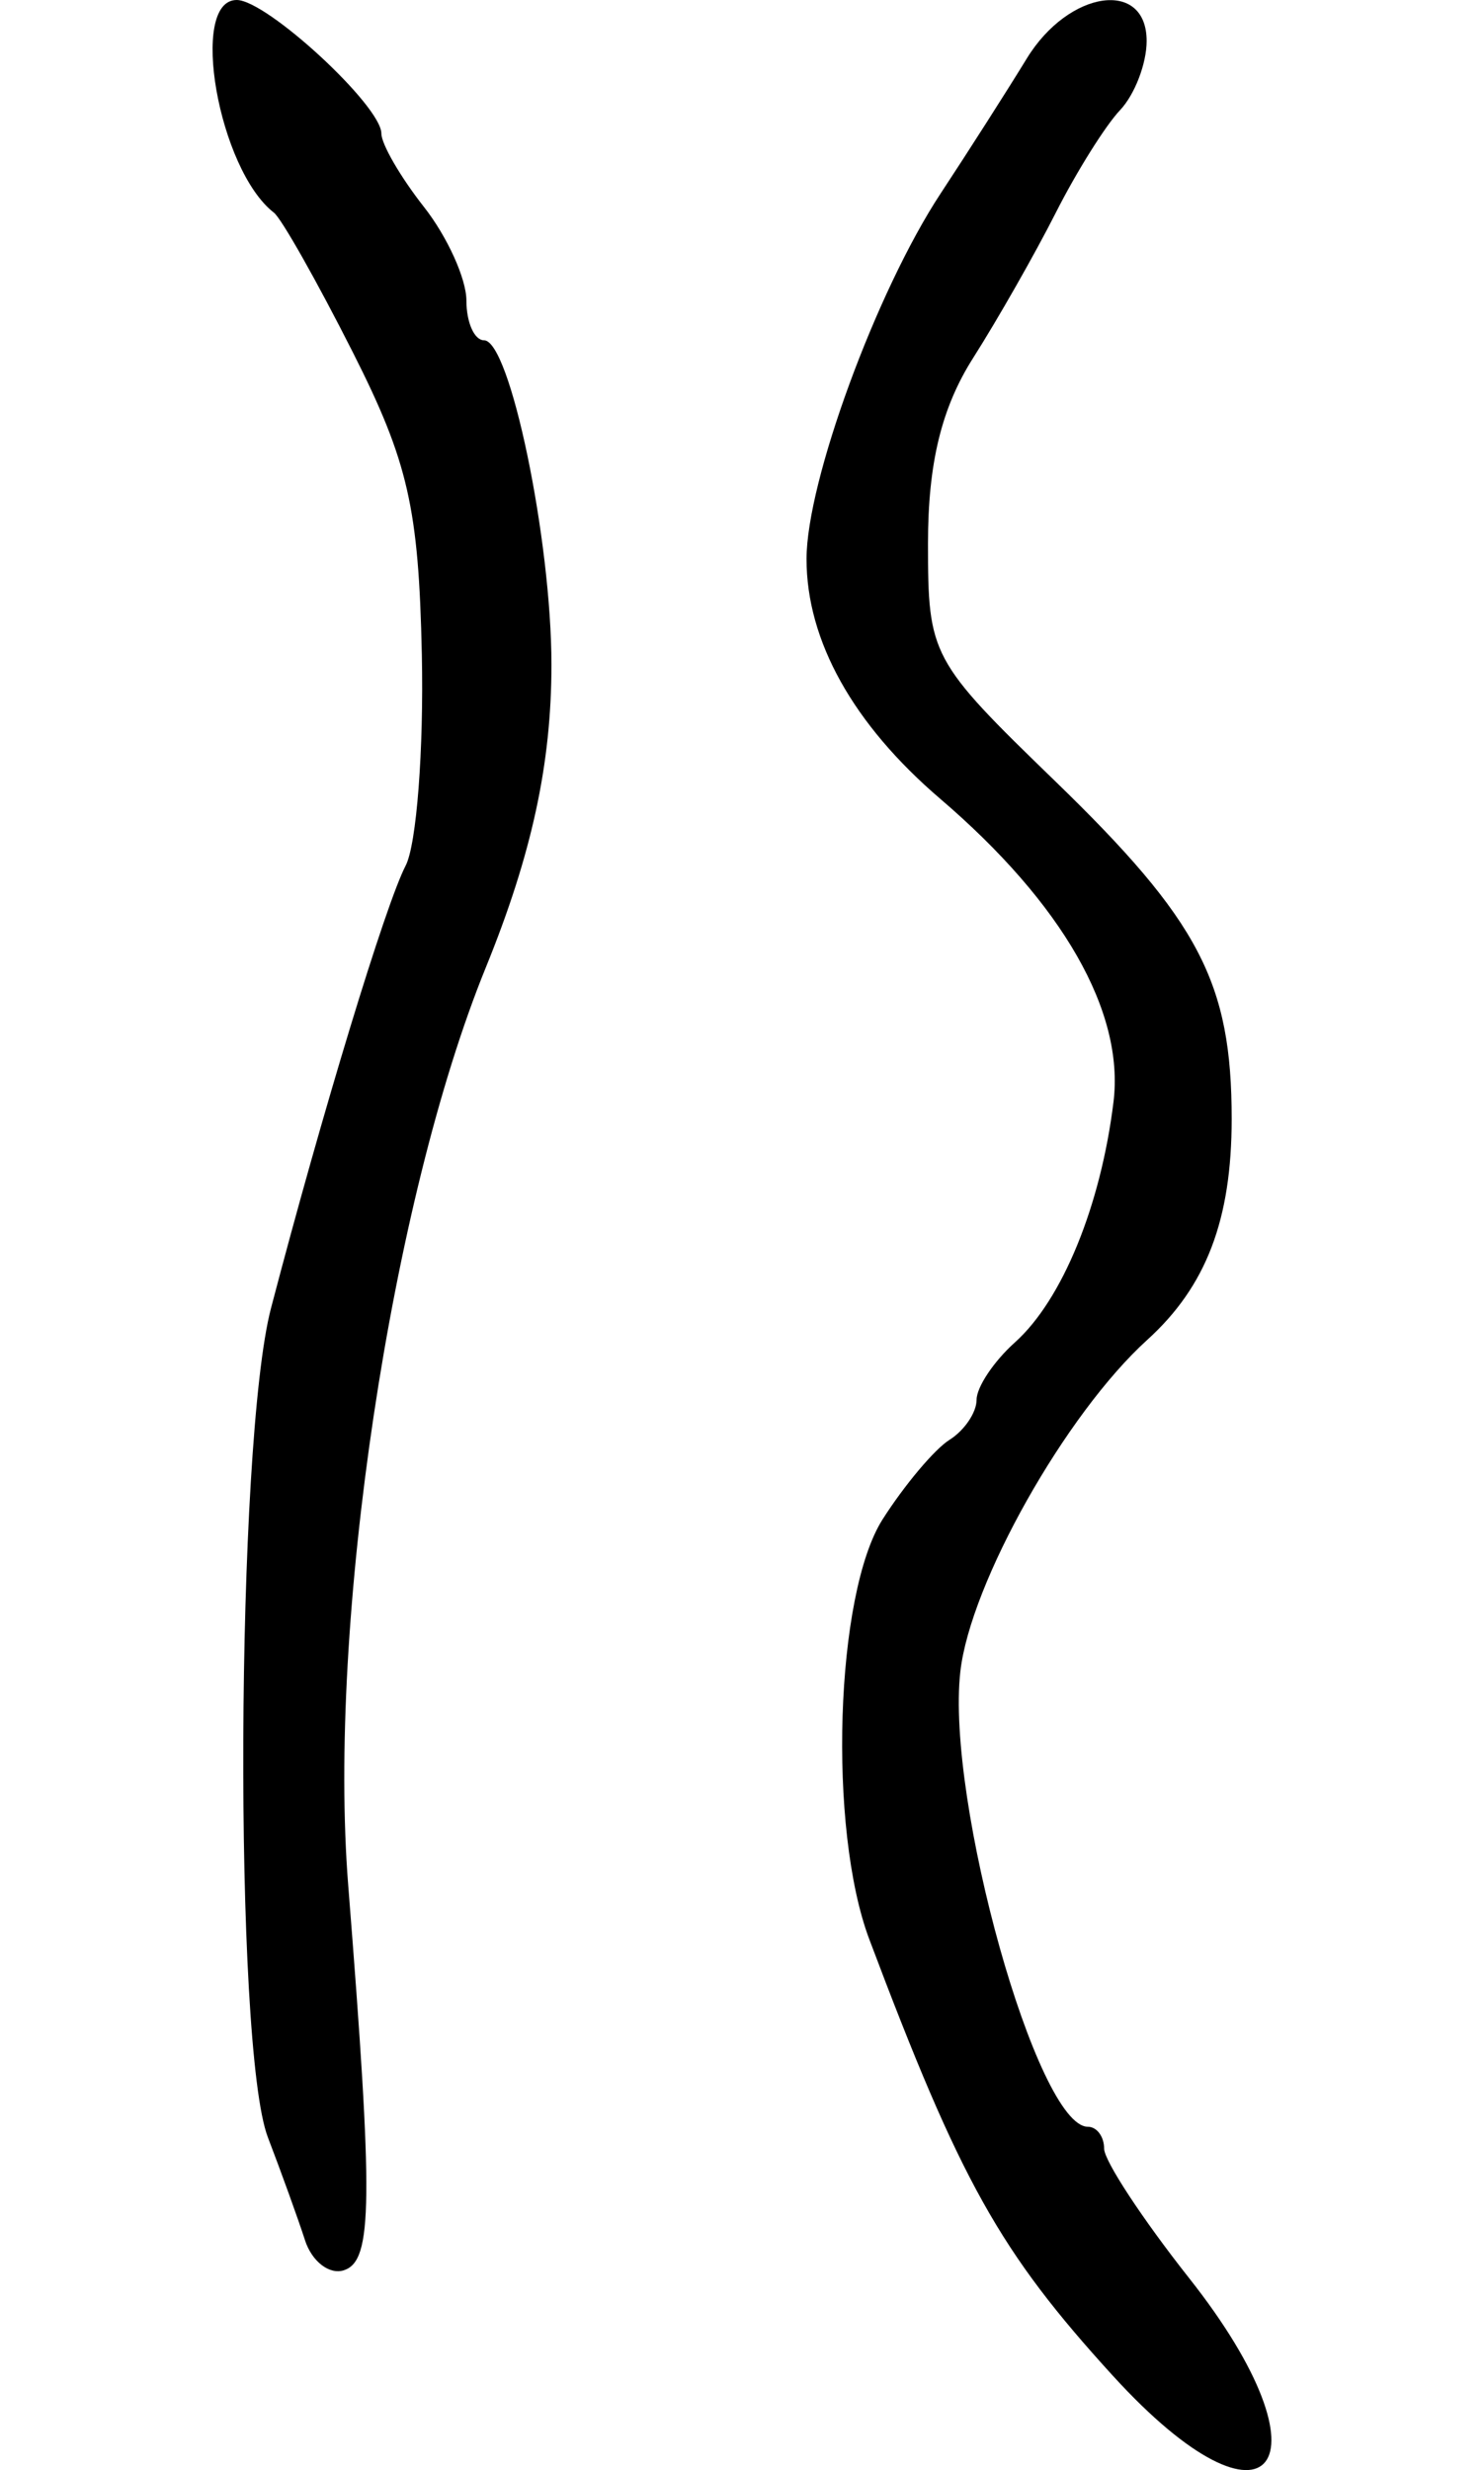 <?xml version="1.0" encoding="UTF-8" standalone="no"?>
<!-- Created with Inkscape (http://www.inkscape.org/) -->

<svg
   xmlns:dc="http://purl.org/dc/elements/1.1/"
   xmlns:cc="http://creativecommons.org/ns#"
   xmlns:rdf="http://www.w3.org/1999/02/22-rdf-syntax-ns#"
   xmlns:svg="http://www.w3.org/2000/svg"
   xmlns="http://www.w3.org/2000/svg"
   xmlns:sodipodi="http://sodipodi.sourceforge.net/DTD/sodipodi-0.dtd"
   xmlns:inkscape="http://www.inkscape.org/namespaces/inkscape"
   width="69.811"
   height="116.143"
   id="svg2"
   version="1.1"
   inkscape:version="0.48.2 r9819"
   sodipodi:docname="3979a-b.svg">
  <defs
     id="defs4" />
  <sodipodi:namedview
     id="base"
     pagecolor="#ffffff"
     bordercolor="#666666"
     borderopacity="1.0"
     inkscape:pageopacity="0.0"
     inkscape:pageshadow="2"
     inkscape:zoom="2.8"
     inkscape:cx="92.053877"
     inkscape:cy="72.495532"
     inkscape:document-units="px"
     inkscape:current-layer="layer1"
     showgrid="false"
     fit-margin-left="10"
     fit-margin-right="10"
     fit-margin-top="0"
     fit-margin-bottom="0"
     inkscape:window-width="1280"
     inkscape:window-height="776"
     inkscape:window-x="0"
     inkscape:window-y="0"
     inkscape:window-maximized="1" />
  <g
     inkscape:label="Layer 1"
     inkscape:groupmode="layer"
     id="layer1"
     transform="translate(-286.111,-388.936)">
    <path
       style="fill:#000000"
       d="m 338.465,500.645 c -5.338,-5.854 -7.165,-9.126 -11.459,-20.521 -1.956,-5.191 -1.606,-16.247 0.625,-19.749 1.03,-1.617 2.446,-3.299 3.147,-3.739 0.701,-0.44 1.274,-1.287 1.274,-1.883 0,-0.596 0.812,-1.811 1.805,-2.7 2.221,-1.99 4.037,-6.419 4.636,-11.307 0.519,-4.237 -2.389,-9.322 -8.149,-14.249 -4.1,-3.507 -6.292,-7.435 -6.292,-11.276 0,-3.644 3.288,-12.602 6.309,-17.188 1.304,-1.979 3.128,-4.835 4.054,-6.348 1.968,-3.216 5.637,-3.75 5.637,-0.821 0,1.061 -0.562,2.523 -1.25,3.25 -0.688,0.727 -2.047,2.896 -3.022,4.821 -0.975,1.925 -2.726,5.002 -3.893,6.837 -1.485,2.337 -2.121,4.95 -2.121,8.719 0,5.262 0.132,5.51 5.971,11.163 6.791,6.576 8.315,9.489 8.315,15.894 0,4.74 -1.199,7.877 -3.97,10.387 -3.835,3.474 -8.325,11.439 -8.794,15.599 -0.683,6.058 3.619,21.401 6,21.401 0.42,0 0.764,0.463 0.764,1.029 0,0.566 1.8,3.307 4,6.09 6.927,8.763 3.831,12.725 -3.587,4.59 z m -38.006,-6.376 c -0.327,-1.008 -1.112,-3.183 -1.745,-4.833 -1.622,-4.227 -1.514,-32.654 0.148,-39 2.412,-9.21 5.387,-18.983 6.331,-20.797 0.514,-0.988 0.857,-5.456 0.762,-9.929 -0.147,-6.886 -0.644,-9.062 -3.243,-14.203 -1.688,-3.339 -3.36,-6.296 -3.715,-6.571 -2.618,-2.028 -4.013,-10 -1.75,-10 1.415,0 6.805,4.974 6.805,6.279 0,0.498 0.9,2.049 2,3.448 1.1,1.398 2,3.382 2,4.408 0,1.026 0.373,1.865 0.828,1.865 1.221,0 3.172,9.381 3.172,15.255 0,4.661 -0.925,8.924 -3.091,14.245 -4.459,10.951 -7.443,30.856 -6.469,43.15 1.18,14.89 1.151,17.637 -0.19,18.092 -0.687,0.233 -1.517,-0.401 -1.844,-1.409 z"
       id="path5389"
       inkscape:connector-curvature="0" />
  </g>
</svg>
